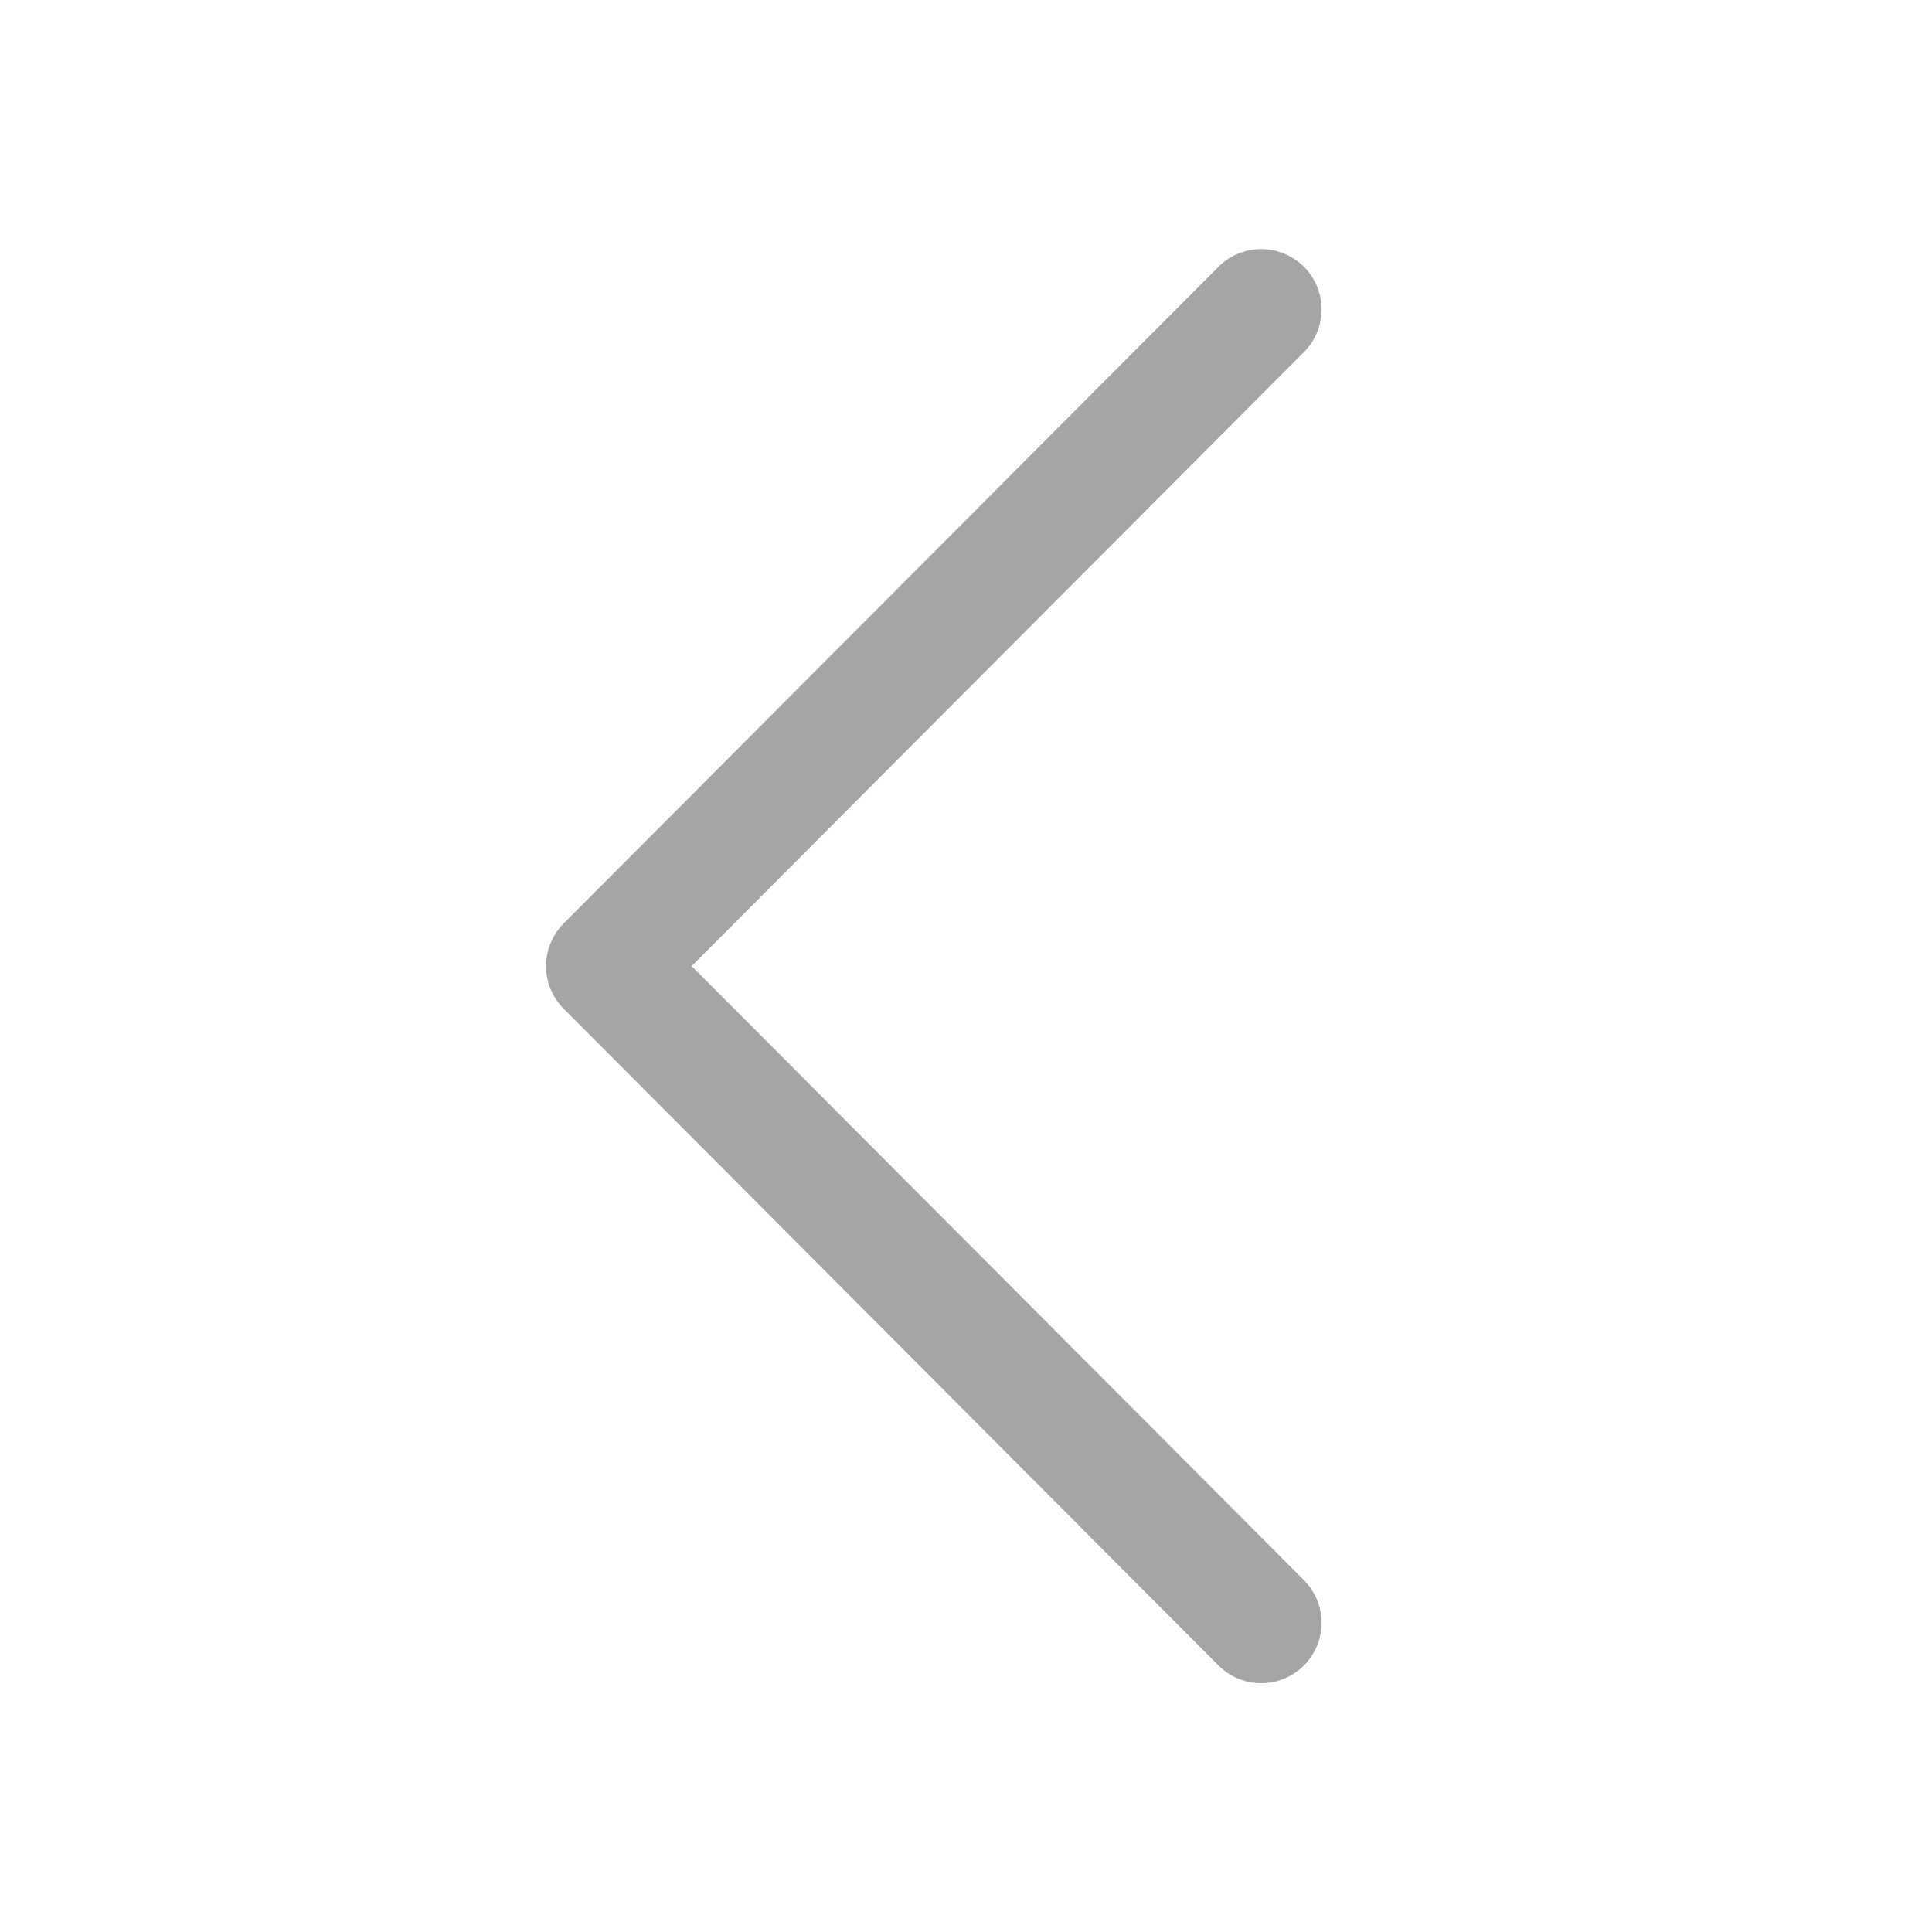 <svg width="24" height="24" viewBox="0 0 24 24" fill="none" xmlns="http://www.w3.org/2000/svg">
<g clip-path="url(#clip0_619_1032)">
<path d="M15.667 3.844L7.533 12.001L15.667 20.159" stroke="#A5A5A5" stroke-width="1.5" stroke-linecap="round" stroke-linejoin="round"/>
</g>
<defs>
<clipPath id="clip0_619_1032">
<rect width="24" height="24" fill="white" transform="translate(24) rotate(90)"/>
</clipPath>
</defs>
</svg>
